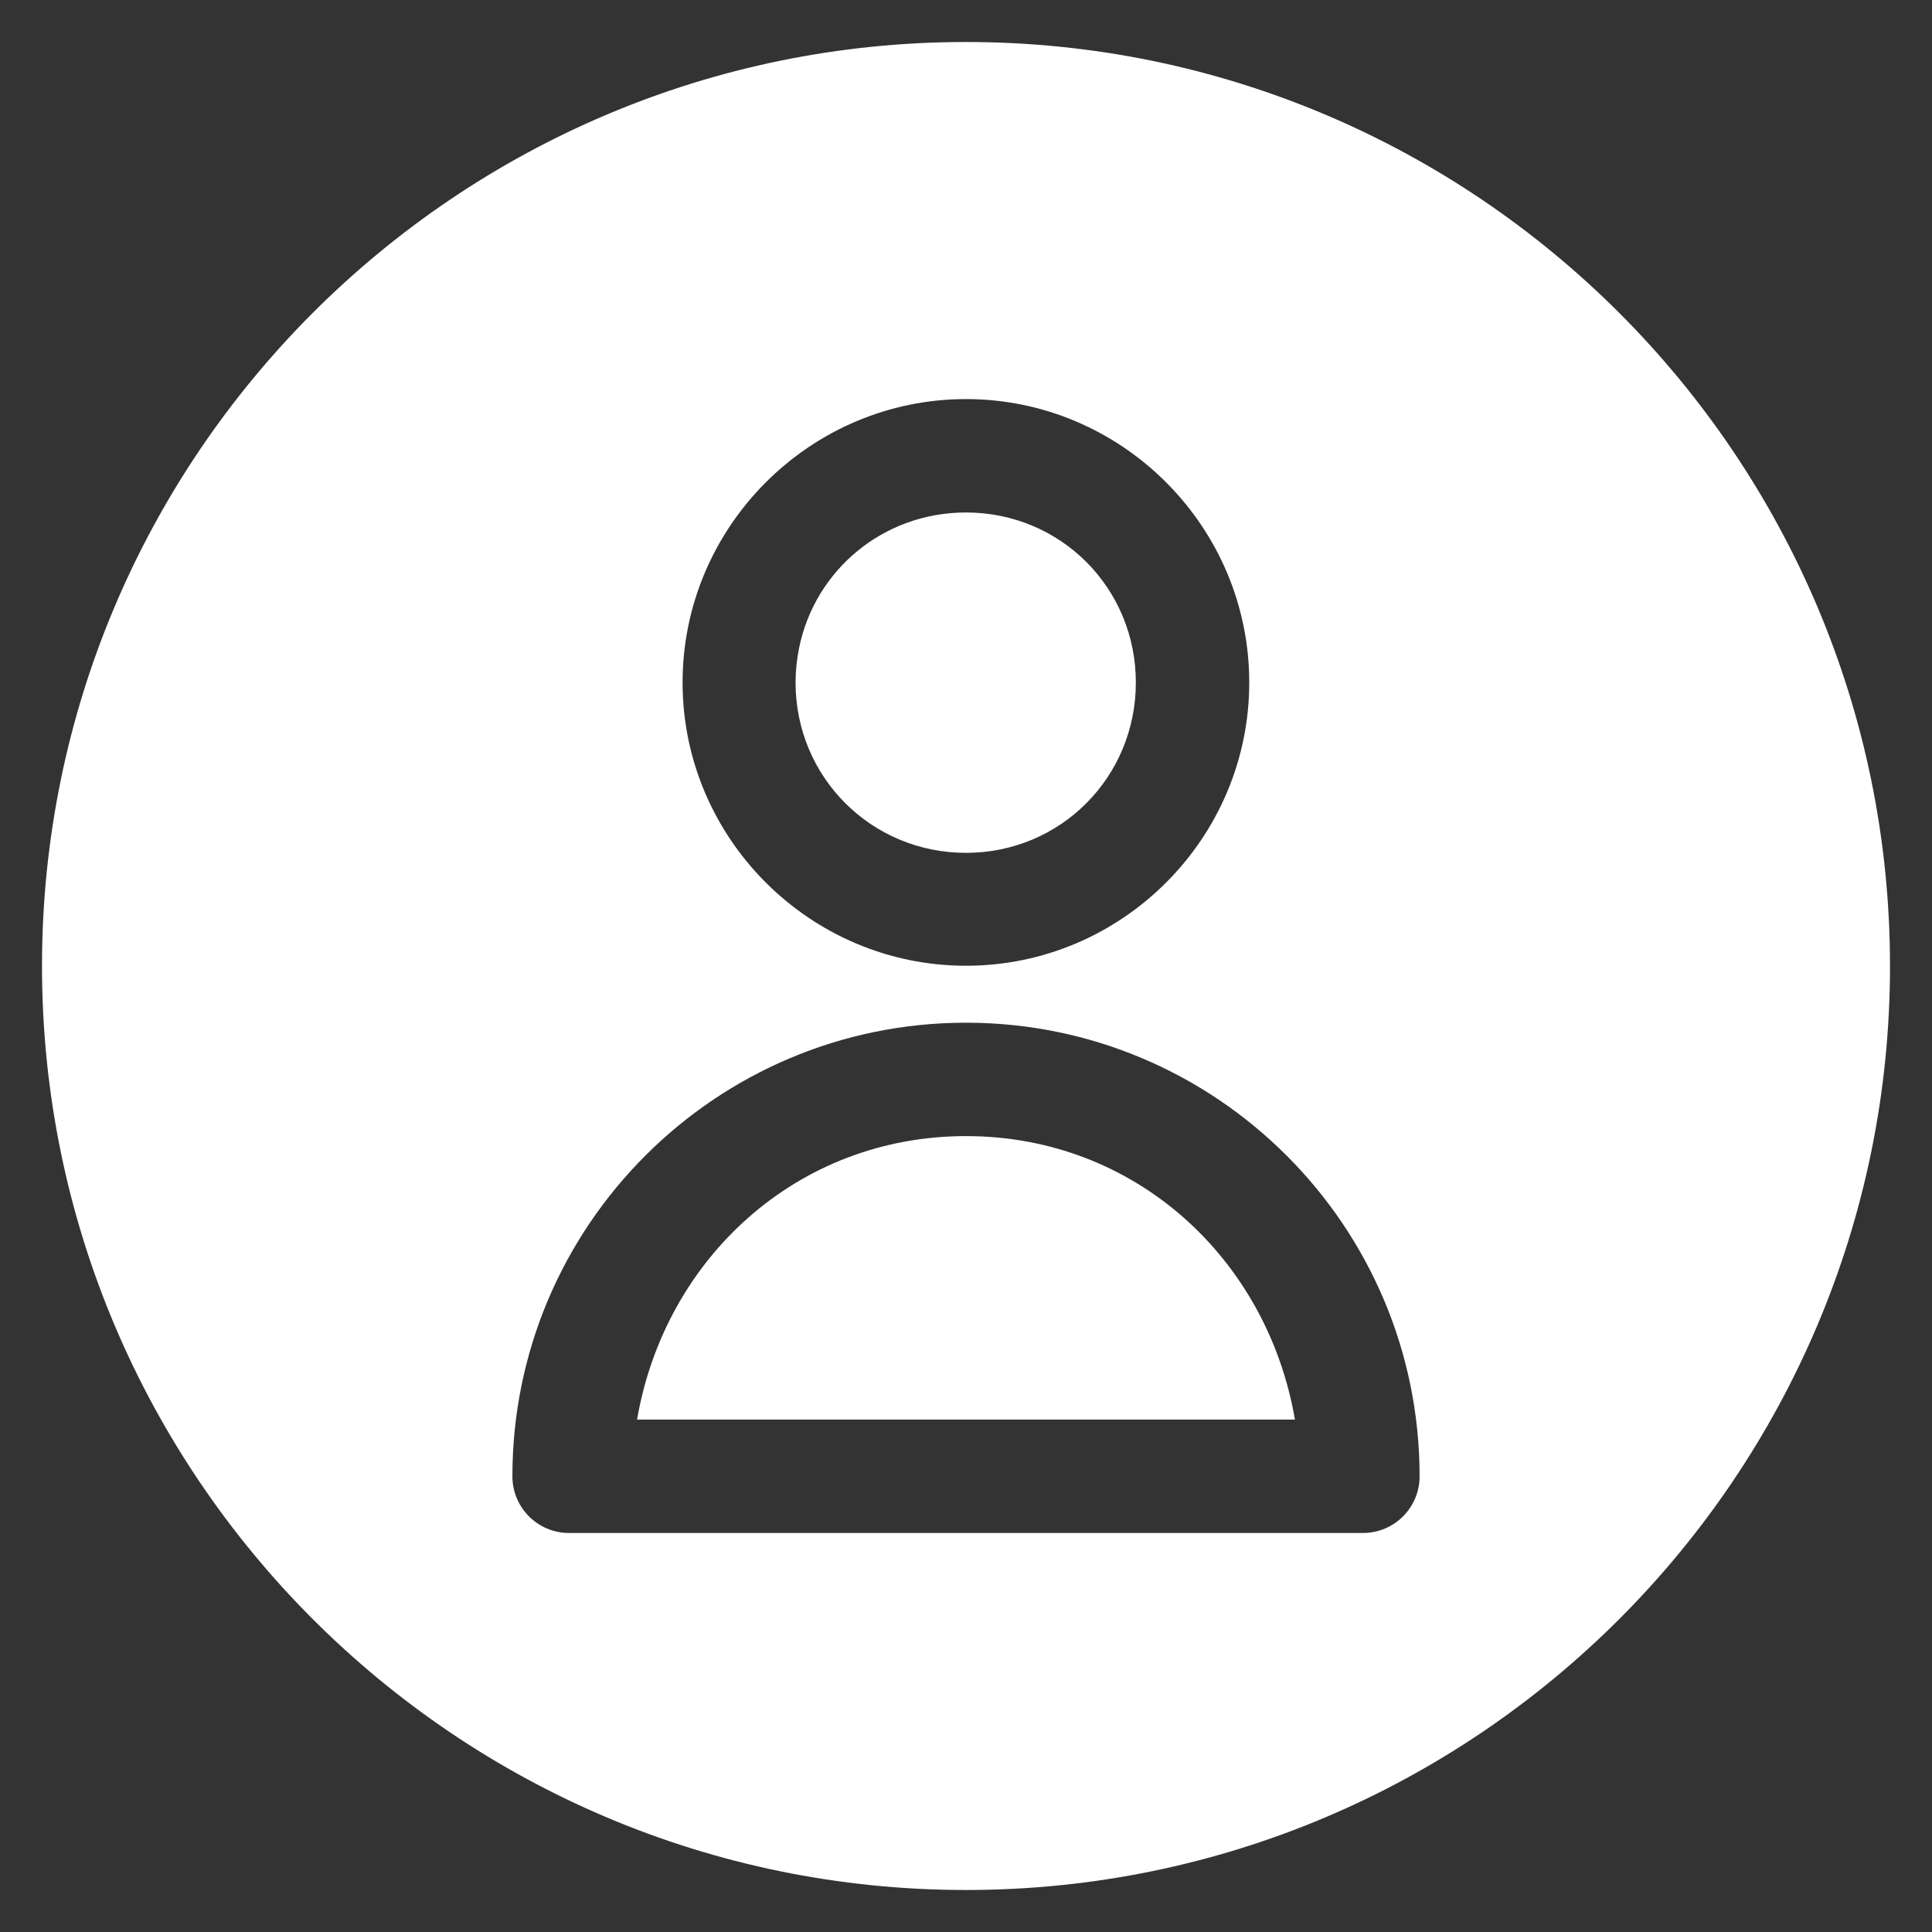 <?xml version="1.0" encoding="UTF-8"?>
<svg width="23px" height="23px" viewBox="0 0 23 23" version="1.1" xmlns="http://www.w3.org/2000/svg" xmlns:xlink="http://www.w3.org/1999/xlink">
    <rect x="0" y="0" width="23" height="23" fill="#333333" stroke="none"/>
    <title>F431DF75-6844-4513-9E46-405A30AF8A71@3x</title>
    <g id="Artboard" stroke="none" stroke-width="1" fill="none" fill-rule="evenodd">
        <g id="STS---Home-1" transform="translate(-660, -17)" fill="#FFFFFF" fill-rule="nonzero">
            <g id="Group" transform="translate(660.5, 17.5)">
                <path d="M11,0 C4.931,0 0,4.931 0,11 C0,17.069 4.931,22 11,22 C17.069,22 22,17.069 22,11 C22,4.931 17.069,0 11,0 Z M11,4.251 C12.856,4.251 14.372,5.769 14.372,7.625 C14.372,9.481 12.856,10.997 11,10.997 C9.144,10.997 7.626,9.481 7.626,7.625 C7.626,5.769 9.144,4.251 11,4.251 L11,4.251 Z M11,5.601 C10.014,5.601 9.201,6.287 9.013,7.214 C8.986,7.346 8.971,7.484 8.971,7.625 C8.971,8.752 9.873,9.653 11,9.653 C12.126,9.653 13.022,8.752 13.022,7.625 C13.022,6.499 12.126,5.601 11,5.601 L11,5.601 Z M11,11.675 C13.98,11.675 16.4,14.095 16.4,17.075 C16.4,17.448 16.098,17.75 15.725,17.75 L6.275,17.75 C5.902,17.75 5.6,17.448 5.6,17.075 C5.6,14.095 8.02,11.675 11,11.675 L11,11.675 Z M11,13.025 C8.985,13.025 7.413,14.486 7.084,16.4 L14.916,16.4 C14.587,14.486 13.015,13.025 11,13.025 Z" id="Shape"></path>
            </g>
        </g>
    </g>
</svg>